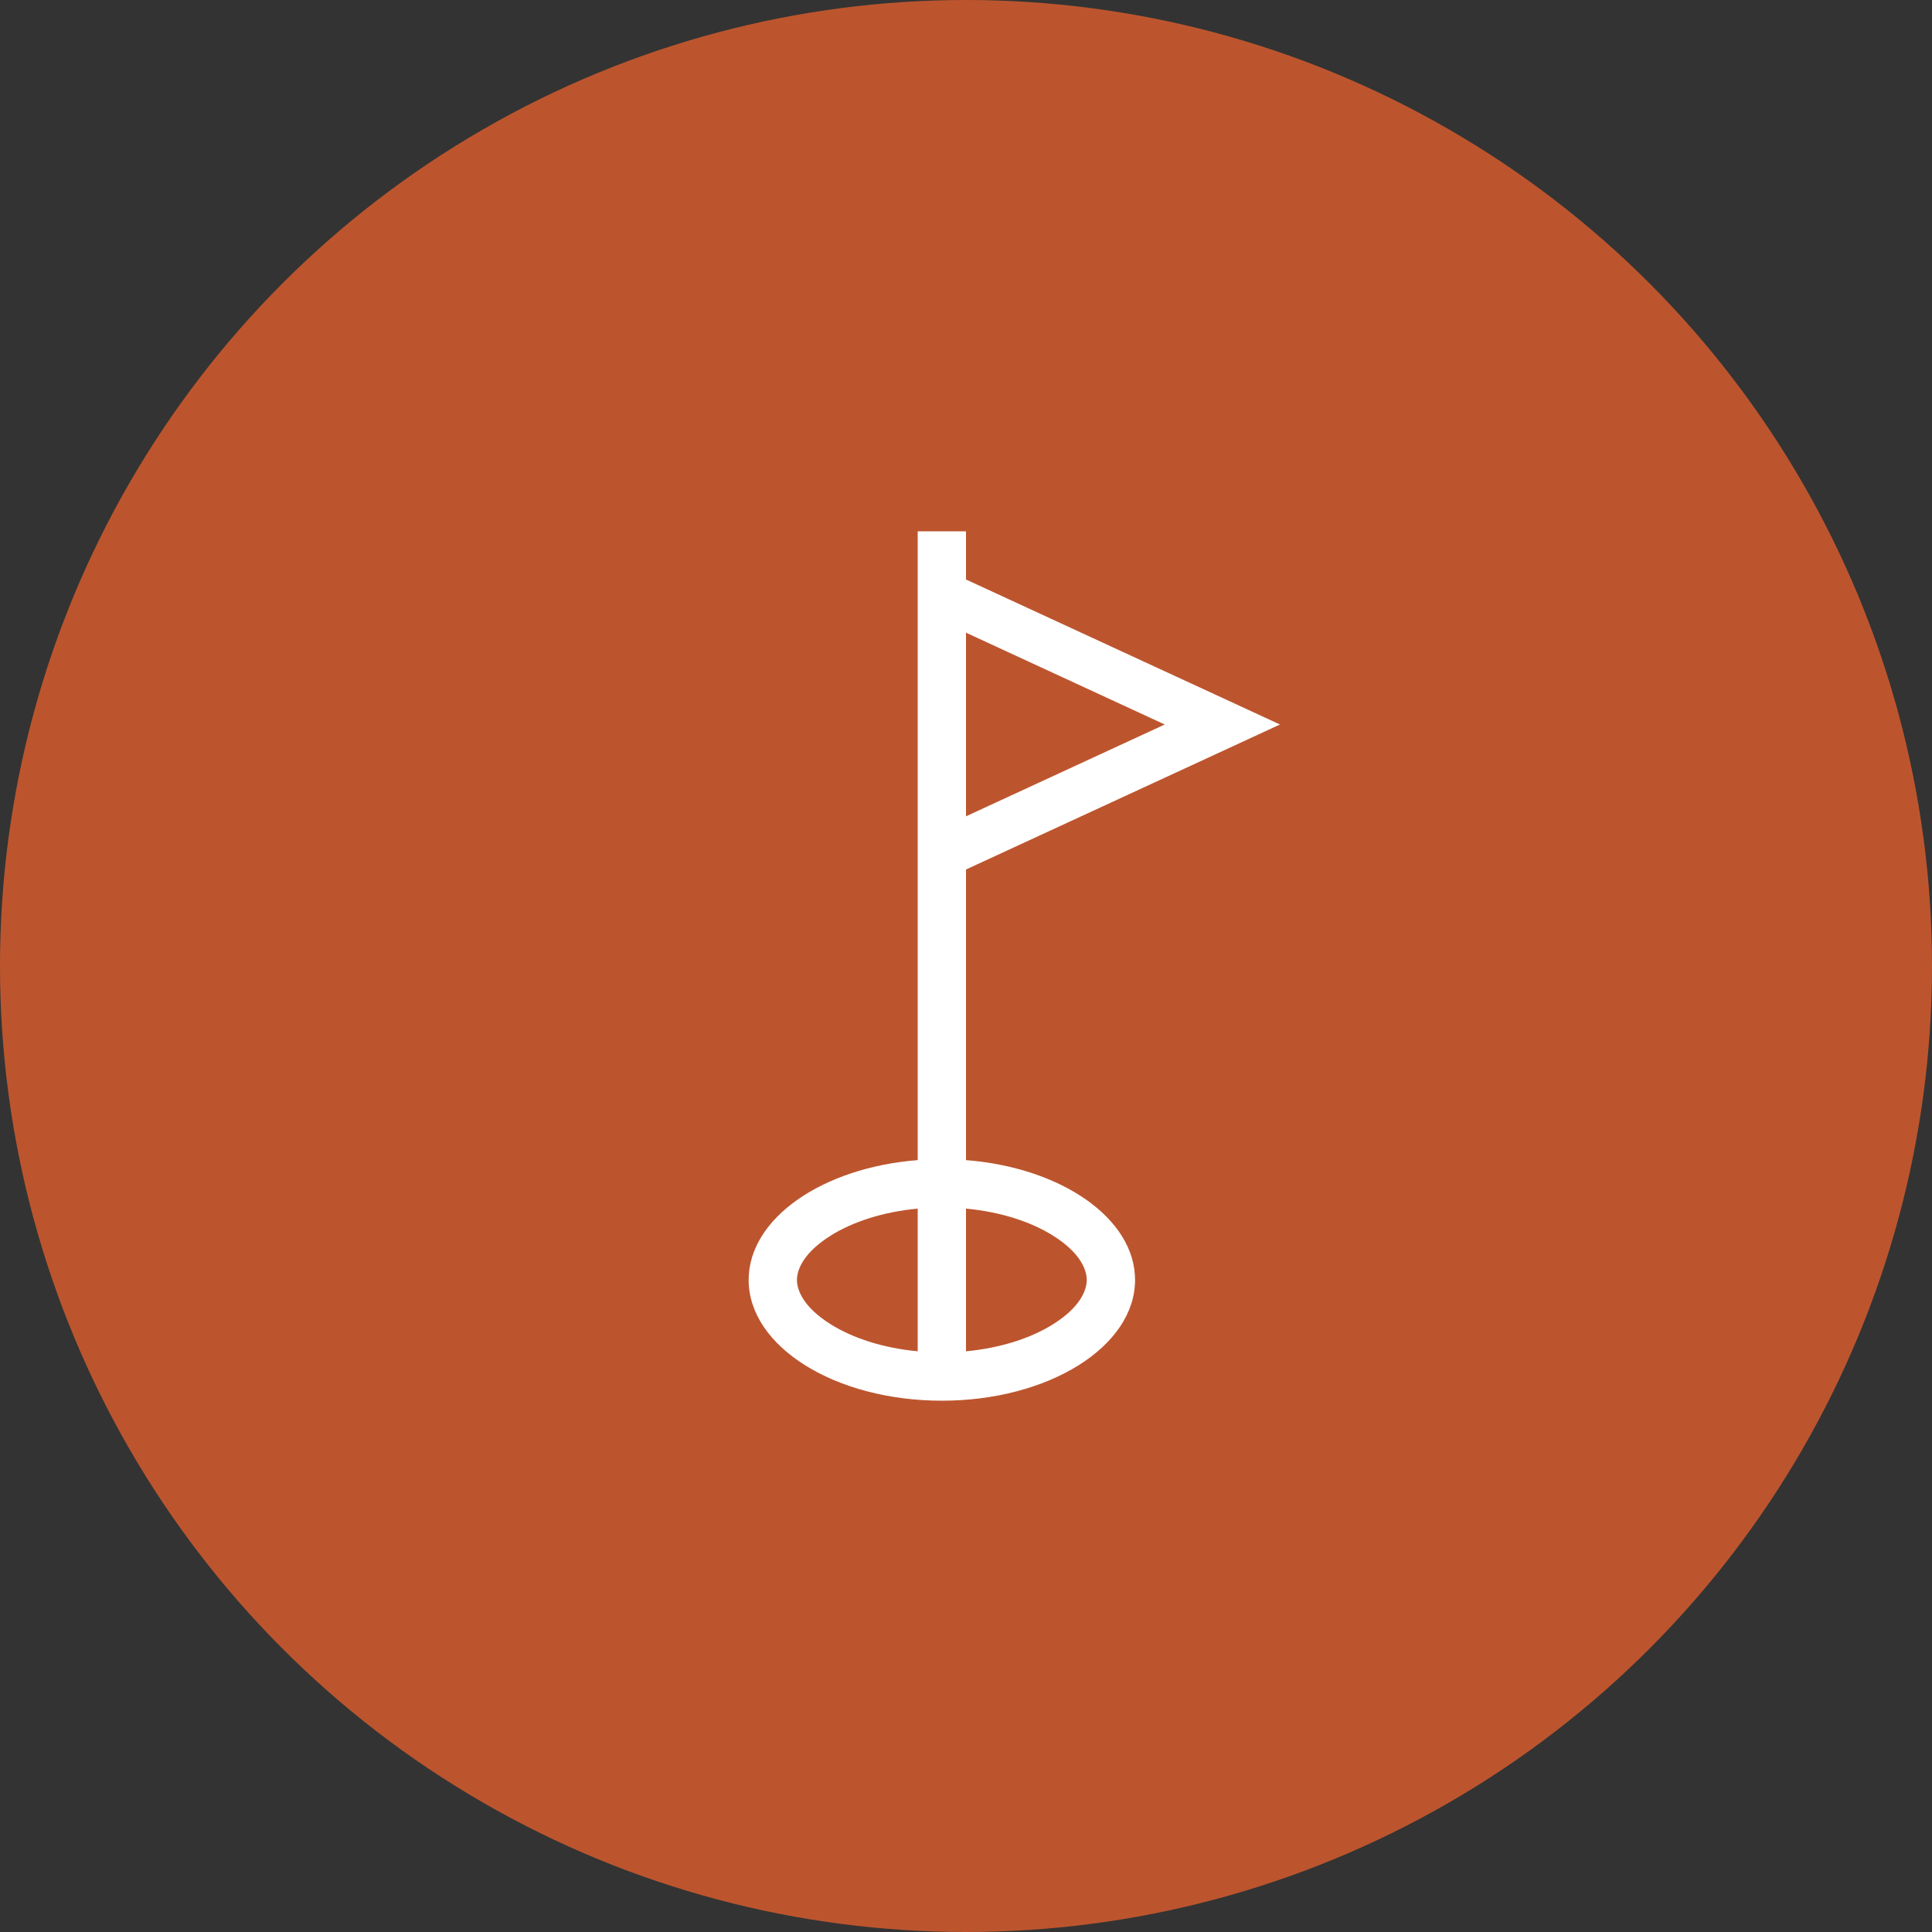 <?xml version="1.0" encoding="UTF-8"?>
<svg xmlns="http://www.w3.org/2000/svg" width="40" height="40" viewBox="0 0 40 40" fill="none">
  <rect x="0" y="0" width="40" height="40" fill="#333333" stroke="none"/>
  <circle cx="20" cy="20" r="20" fill="#BC552E"></circle>
  <path fill-rule="evenodd" clip-rule="evenodd" d="M19 11H20V11.998L25.308 14.449L26.5 15L25.308 15.551L20 18.002L20 24.019C21.973 24.173 23.5 25.225 23.5 26.5C23.5 27.881 21.709 29 19.5 29C17.291 29 15.5 27.881 15.5 26.5C15.5 25.225 17.027 24.173 19 24.019L19 18.464V17.363L19 12.637V11.536V11ZM19 25.023C18.268 25.091 17.645 25.303 17.202 25.58C16.646 25.927 16.5 26.279 16.5 26.5C16.5 26.721 16.646 27.073 17.202 27.42C17.645 27.697 18.268 27.909 19 27.977V25.023ZM20 27.977C20.732 27.909 21.355 27.697 21.798 27.42C22.354 27.073 22.5 26.721 22.5 26.5C22.5 26.279 22.354 25.927 21.798 25.58C21.355 25.303 20.732 25.091 20 25.023V27.977ZM24.115 15L20 16.901L20 13.099L24.115 15Z" fill="white"></path>
</svg>
